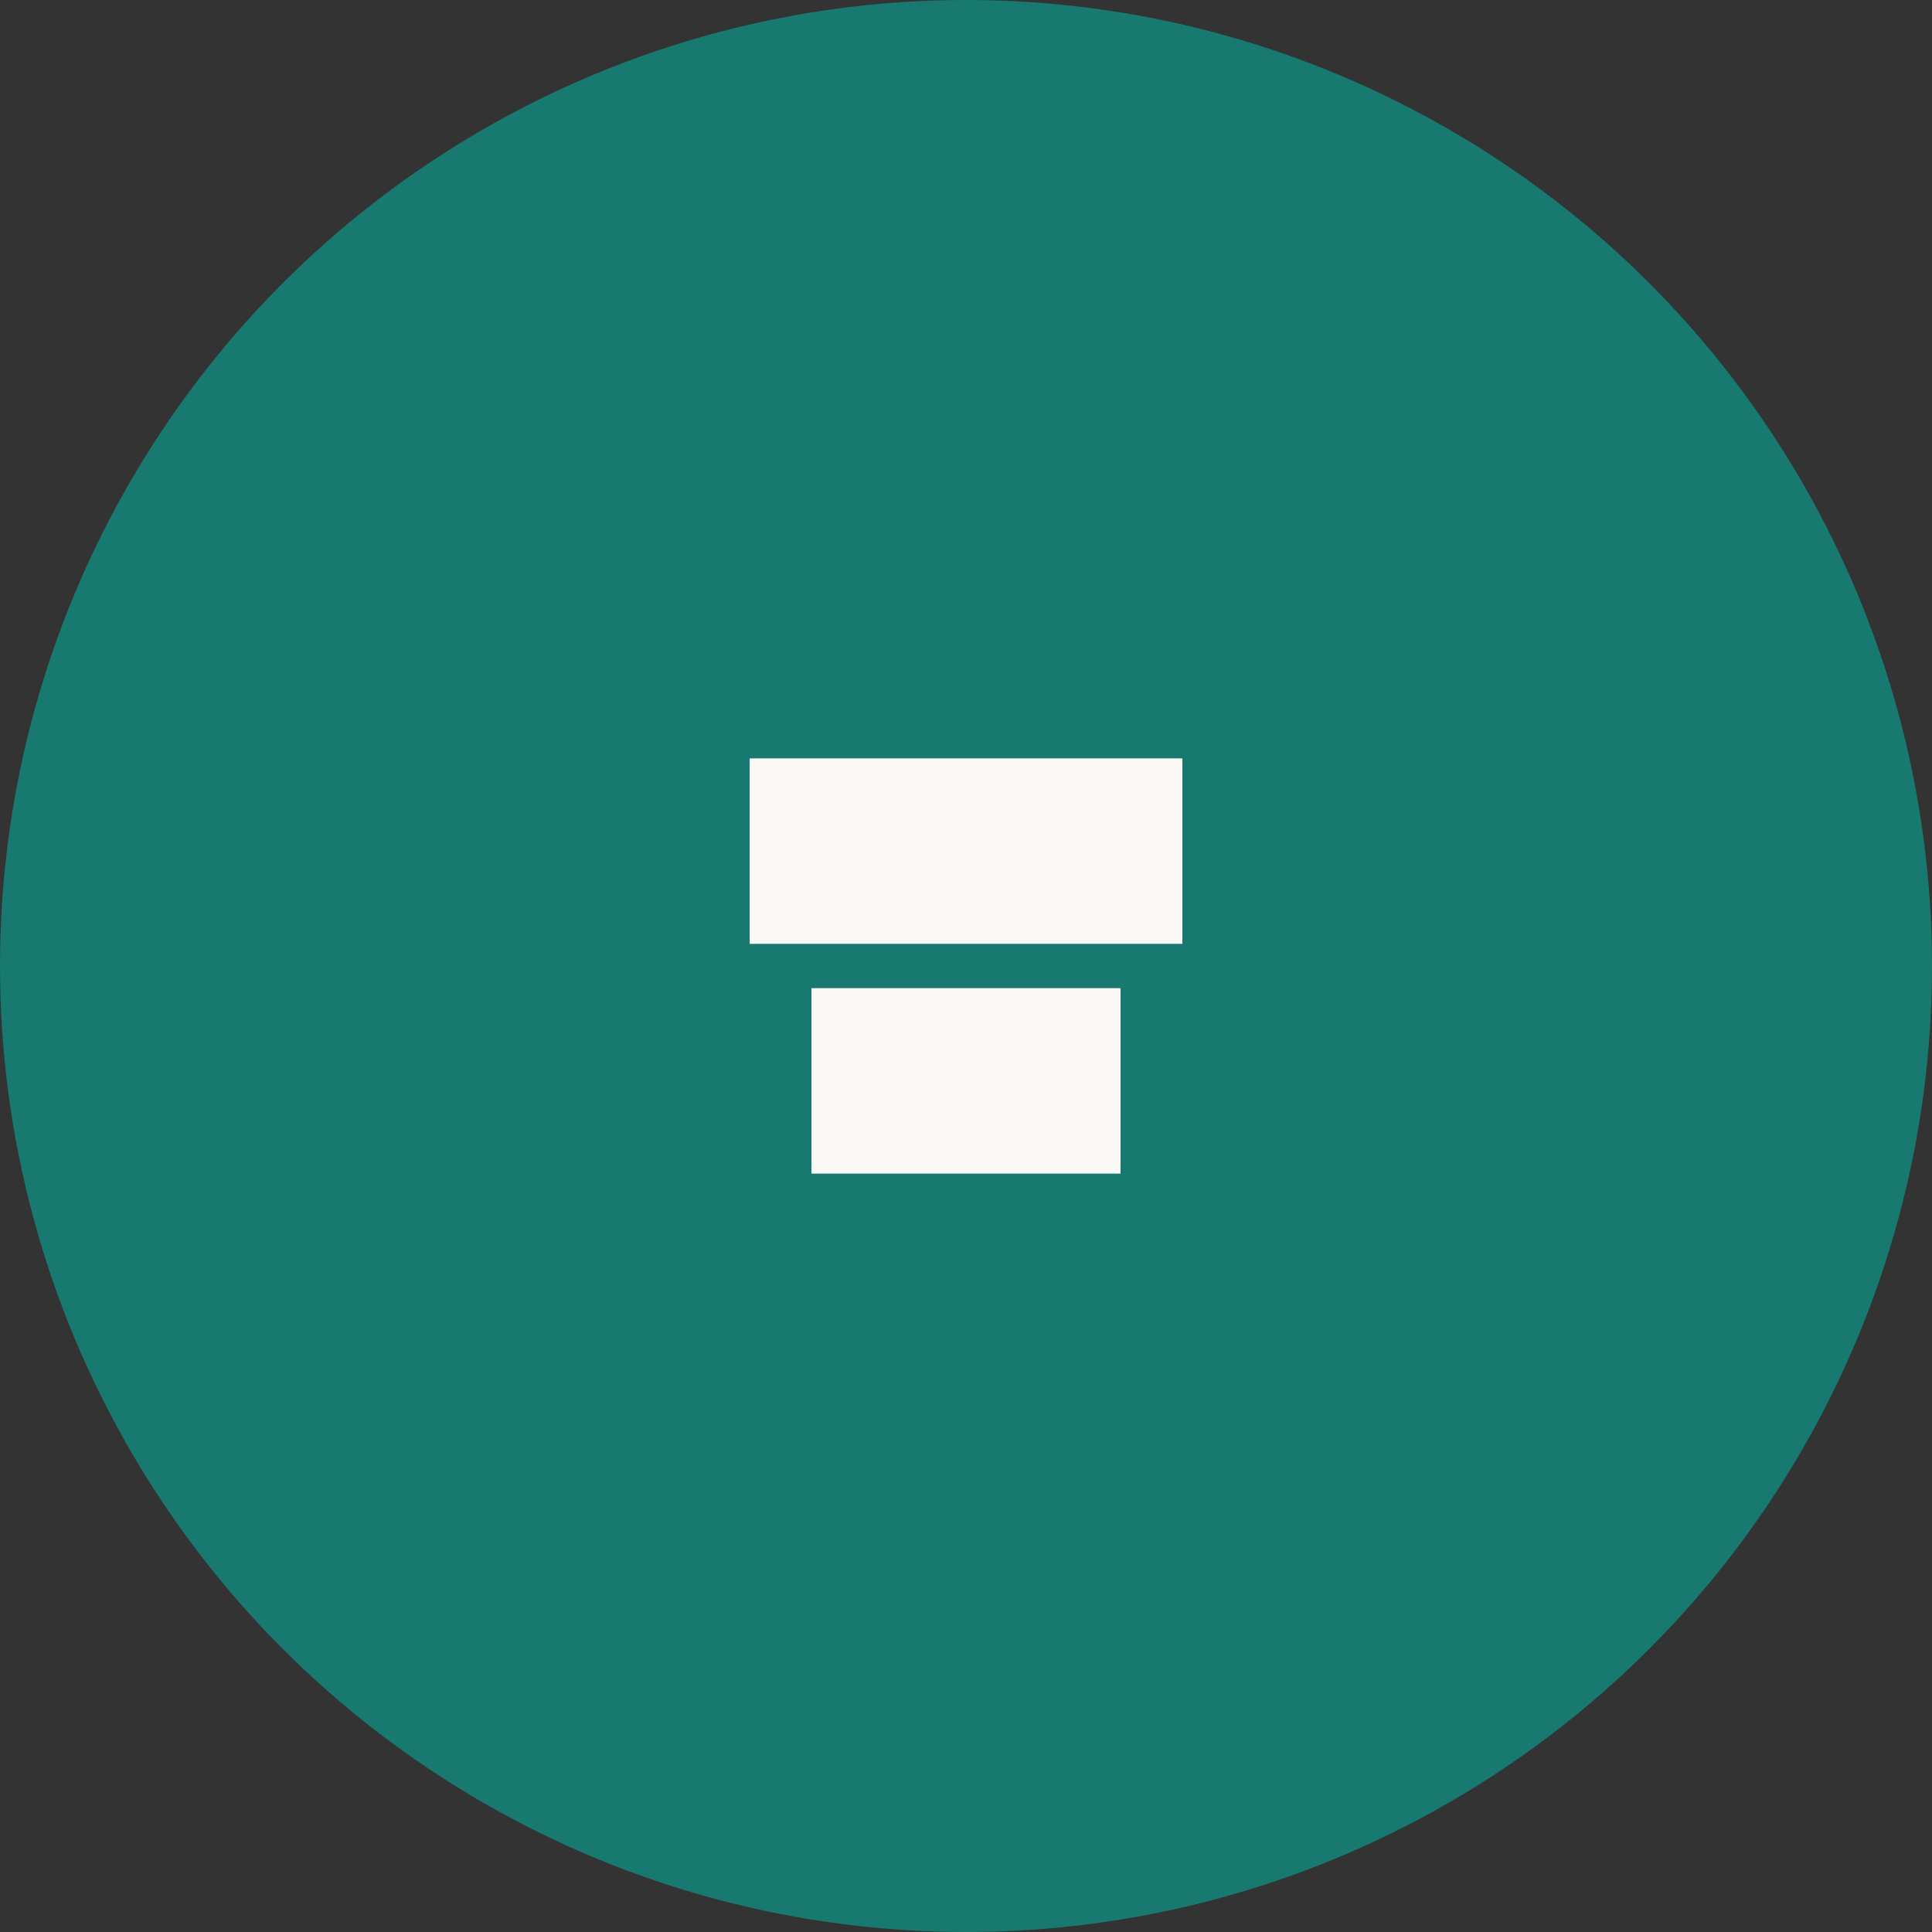 <svg xmlns="http://www.w3.org/2000/svg" viewBox="0 0 429.2 429.2"><rect x="0" y="0" width="429.2" height="429.2" fill="#333333" stroke="none"/><defs><style>.a{fill:#177970;}.b{fill:#faf9f6;}</style></defs><title>Advanced_1_SVG</title><circle class="a" cx="214.6" cy="214.6" r="214.6"/><rect class="b" x="194" y="205.79" width="41.2" height="68.66" transform="translate(-25.52 454.72) rotate(-90)"/><rect class="b" x="194" y="141.02" width="41.2" height="96.13" transform="translate(25.52 403.68) rotate(-90)"/></svg>